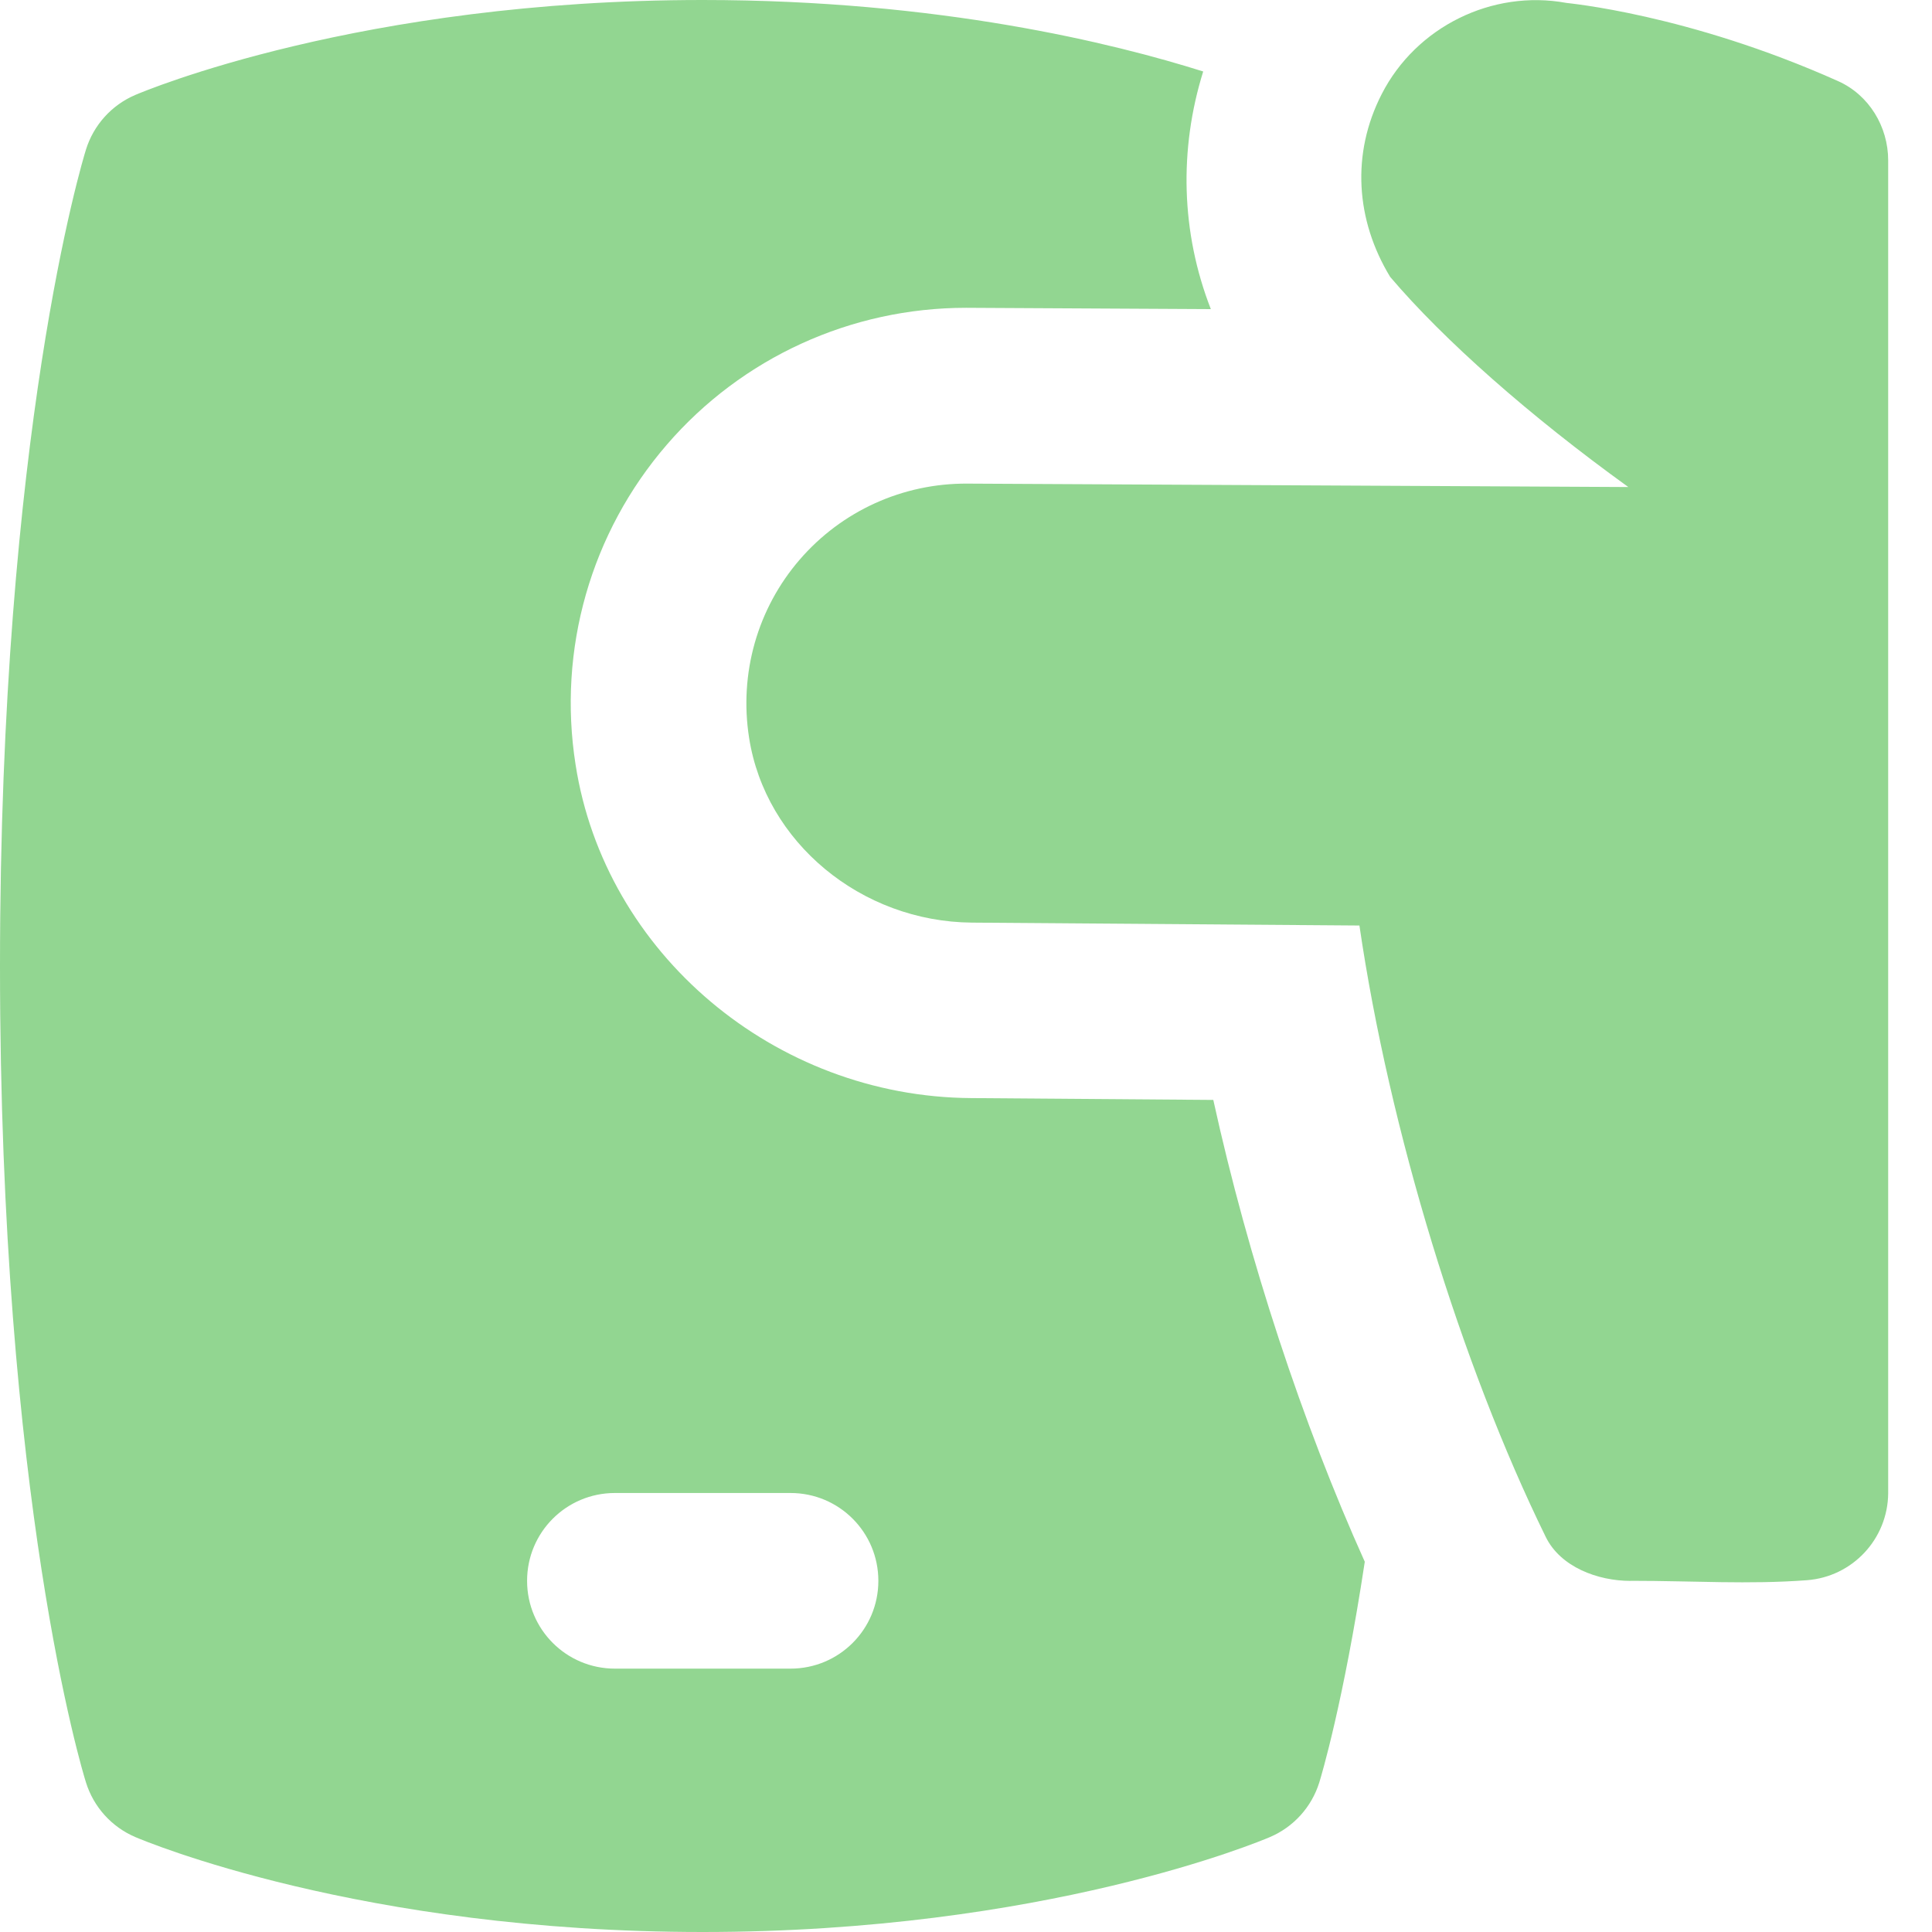 <svg width="22" height="22" viewBox="0 0 22 22" fill="none" xmlns="http://www.w3.org/2000/svg">
<path d="M18.57 18.001C19.29 18.001 19.914 18.044 20.576 17.994C21.095 17.955 21.497 17.524 21.501 17.004V1.827C21.501 1.441 21.282 1.08 20.929 0.923C19.214 0.156 17.842 0.036 17.836 0.033C16.991 -0.122 16.126 0.305 15.734 1.071C15.385 1.751 15.438 2.508 15.83 3.153C16.441 3.872 17.417 4.735 18.542 5.546L11.016 5.507C10.282 5.502 9.586 5.817 9.106 6.373C8.626 6.929 8.415 7.667 8.53 8.401C8.715 9.592 9.806 10.496 11.068 10.506L15.48 10.539C15.821 12.868 16.639 15.539 17.602 17.502C17.769 17.842 18.19 18.002 18.569 18.002L18.57 18.001ZM13.816 12.525L11.054 12.504C8.822 12.488 6.887 10.856 6.554 8.706C6.348 7.395 6.727 6.066 7.594 5.063C8.448 4.073 9.69 3.505 11 3.505L13.788 3.52C13.447 2.646 13.425 1.699 13.701 0.814C12.686 0.494 10.699 0 8.001 0C4.107 0 1.644 1.037 1.541 1.081C1.271 1.196 1.066 1.424 0.979 1.703C0.939 1.831 0 4.918 0 11C0 17.082 0.938 20.169 0.979 20.297C1.066 20.576 1.271 20.804 1.541 20.919C1.644 20.963 4.107 22 8.001 22C11.895 22 14.358 20.963 14.461 20.919C14.731 20.804 14.936 20.576 15.023 20.297C15.043 20.232 15.297 19.393 15.541 17.784C14.833 16.211 14.216 14.346 13.816 12.525ZM9.002 19.001H7.002C6.449 19.001 6.002 18.554 6.002 18.001C6.002 17.448 6.449 17.001 7.002 17.001H9.002C9.555 17.001 10.002 17.448 10.002 18.001C10.002 18.554 9.555 19.001 9.002 19.001Z" fill="#92D691"/>
</svg>
